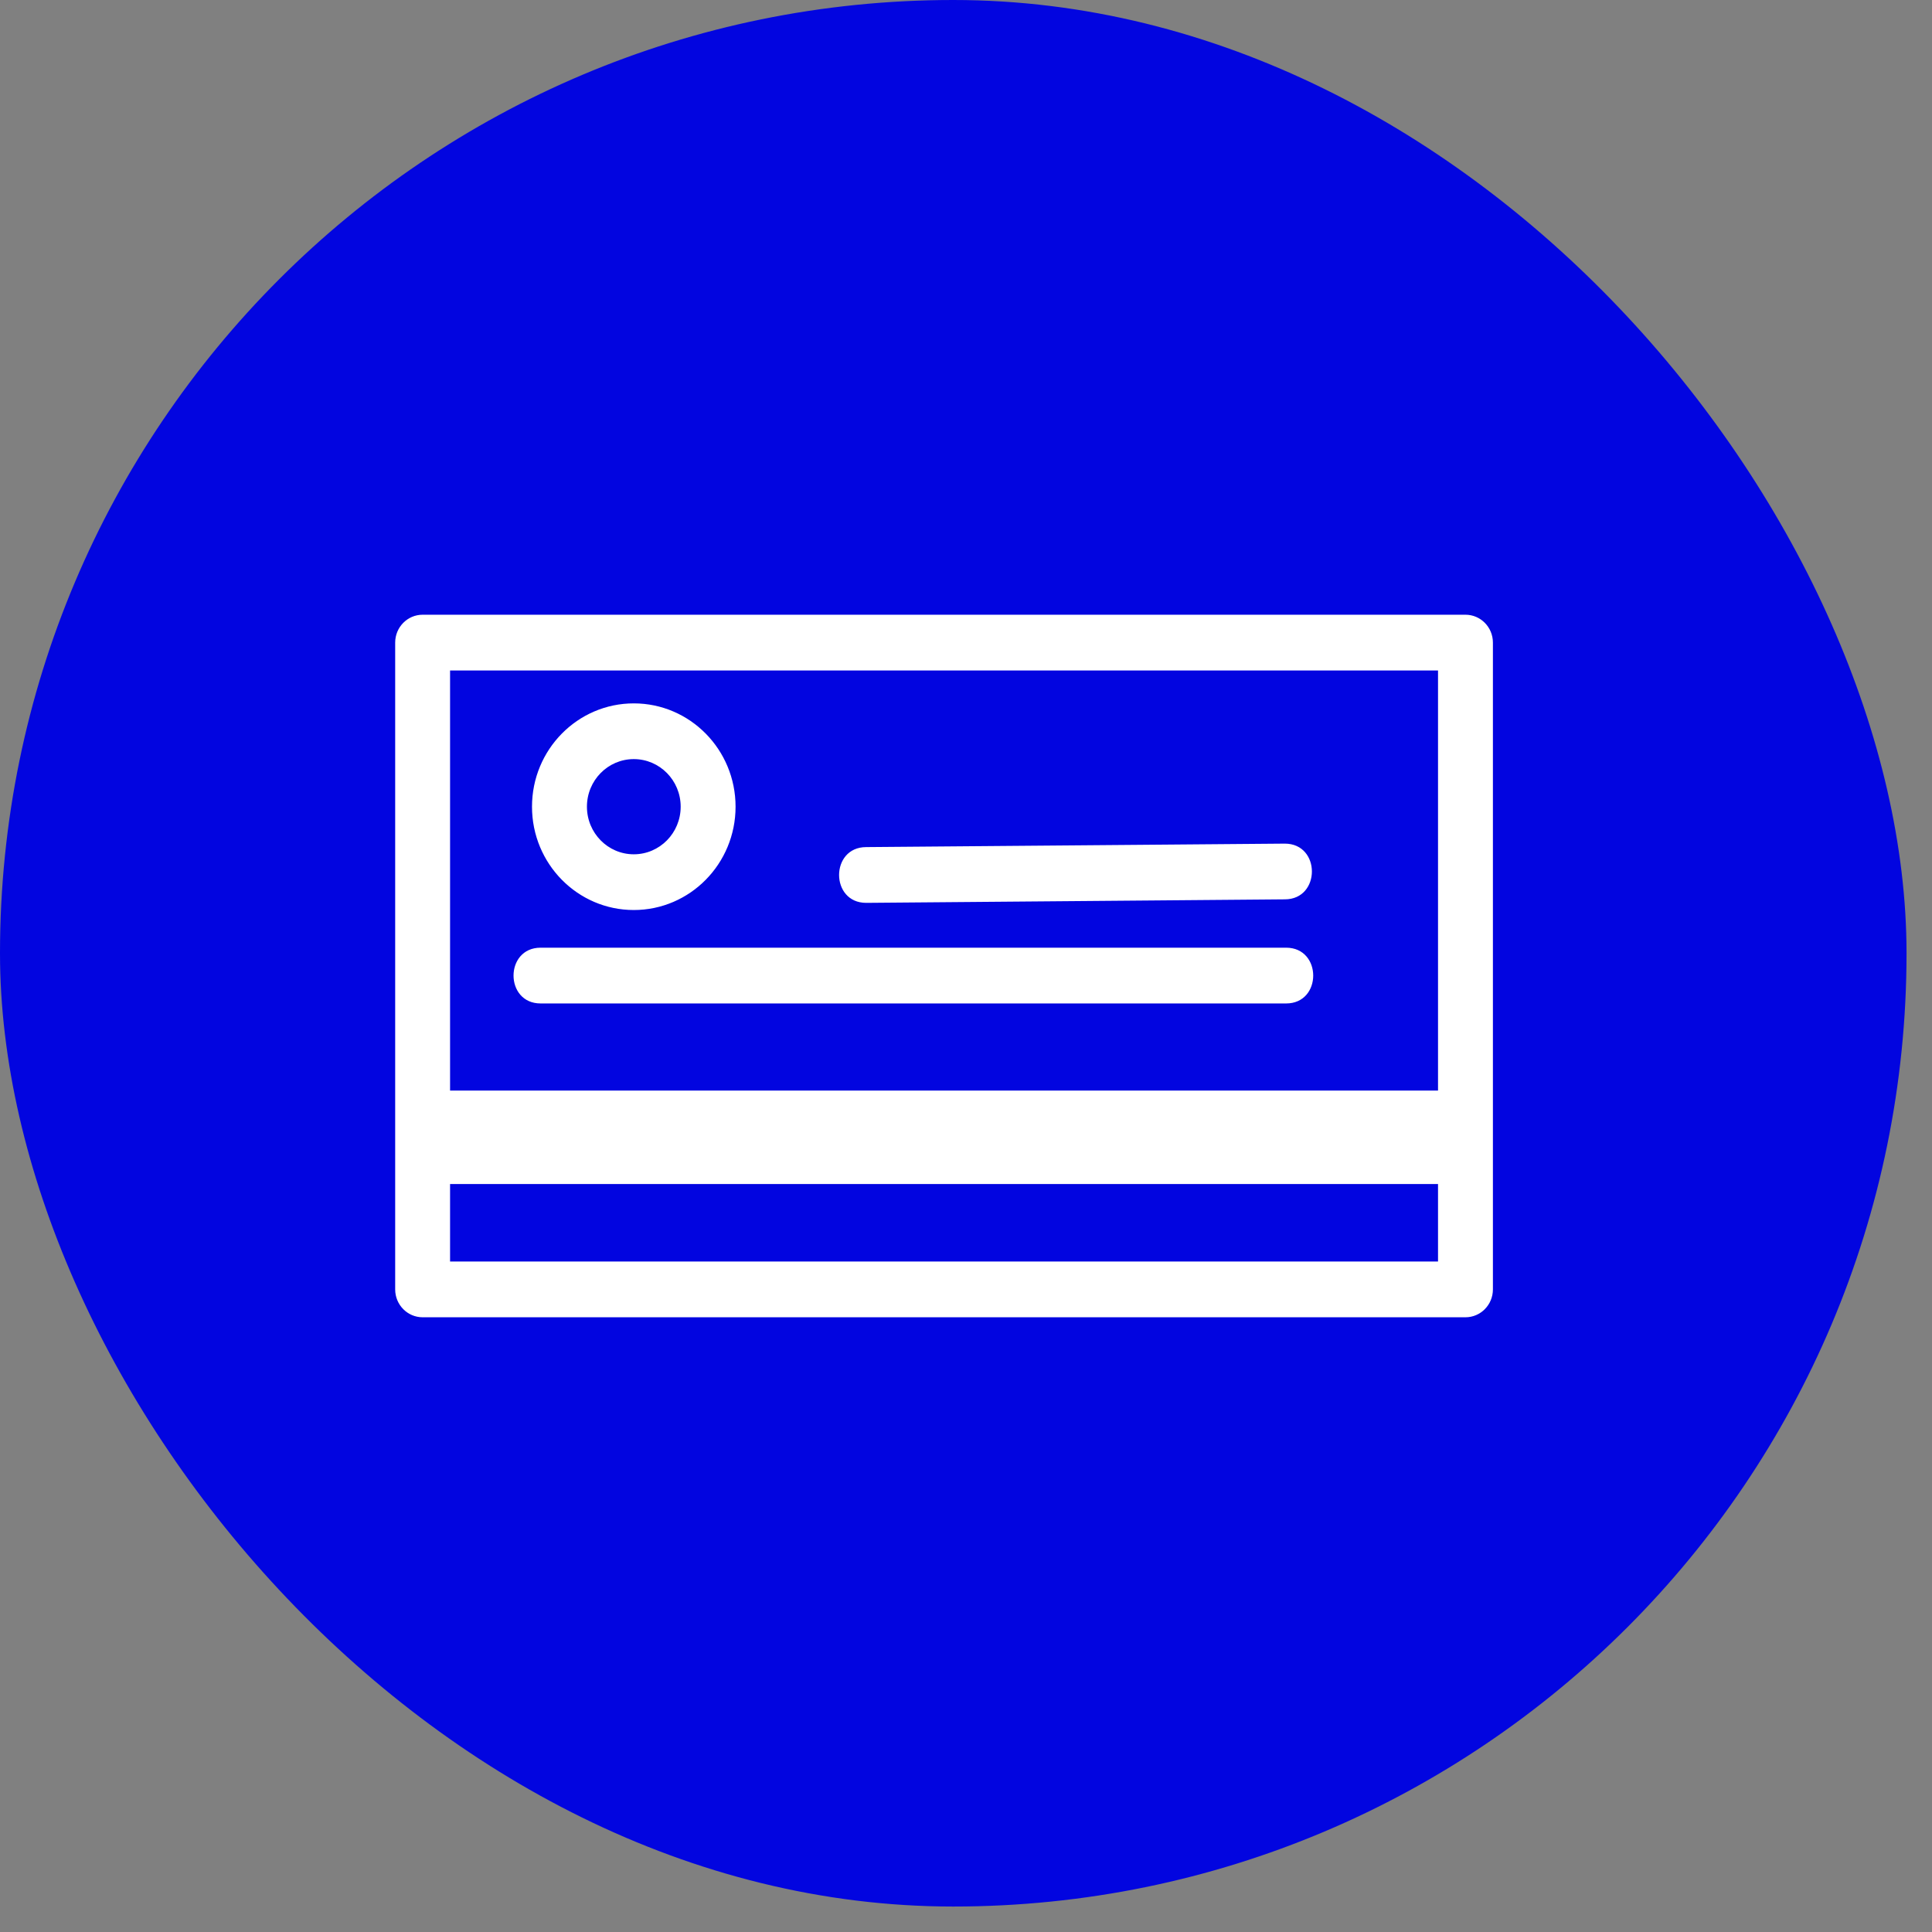 <svg width="44" height="44" viewBox="0 0 44 44" fill="none" xmlns="http://www.w3.org/2000/svg">
<rect x="0" y="0" width="44" height="44" fill="#808080" stroke="none"/>
<rect width="43.42" height="43.42" rx="21.71" fill="#0205E0"/>
<path d="M9.625 14H33.375C33.72 14 34 14.284 34 14.635V29.365C34 29.716 33.72 30 33.375 30H9.625C9.28 30 9 29.716 9 29.365V14.635C9 14.284 9.28 14 9.625 14ZM19.727 20.562C18.904 20.562 18.904 19.292 19.727 19.292L29.261 19.213C30.083 19.213 30.083 20.482 29.261 20.482L19.727 20.562ZM12.312 22.853C11.49 22.853 11.49 21.583 12.312 21.583H29.291C30.113 21.583 30.113 22.853 29.291 22.853H12.312ZM10.25 24.837H32.75V15.27H10.25V24.837ZM32.75 26.965H10.25V28.73H32.75V26.965ZM14.434 16.019C15.714 16.019 16.752 17.072 16.752 18.372C16.752 19.672 15.714 20.725 14.434 20.725C13.154 20.725 12.116 19.672 12.116 18.372C12.116 17.072 13.154 16.019 14.434 16.019ZM14.434 17.288C13.845 17.288 13.367 17.773 13.367 18.372C13.367 18.971 13.845 19.456 14.434 19.456C15.024 19.456 15.502 18.971 15.502 18.372C15.502 17.773 15.024 17.288 14.434 17.288Z" fill="white"/>
</svg>
